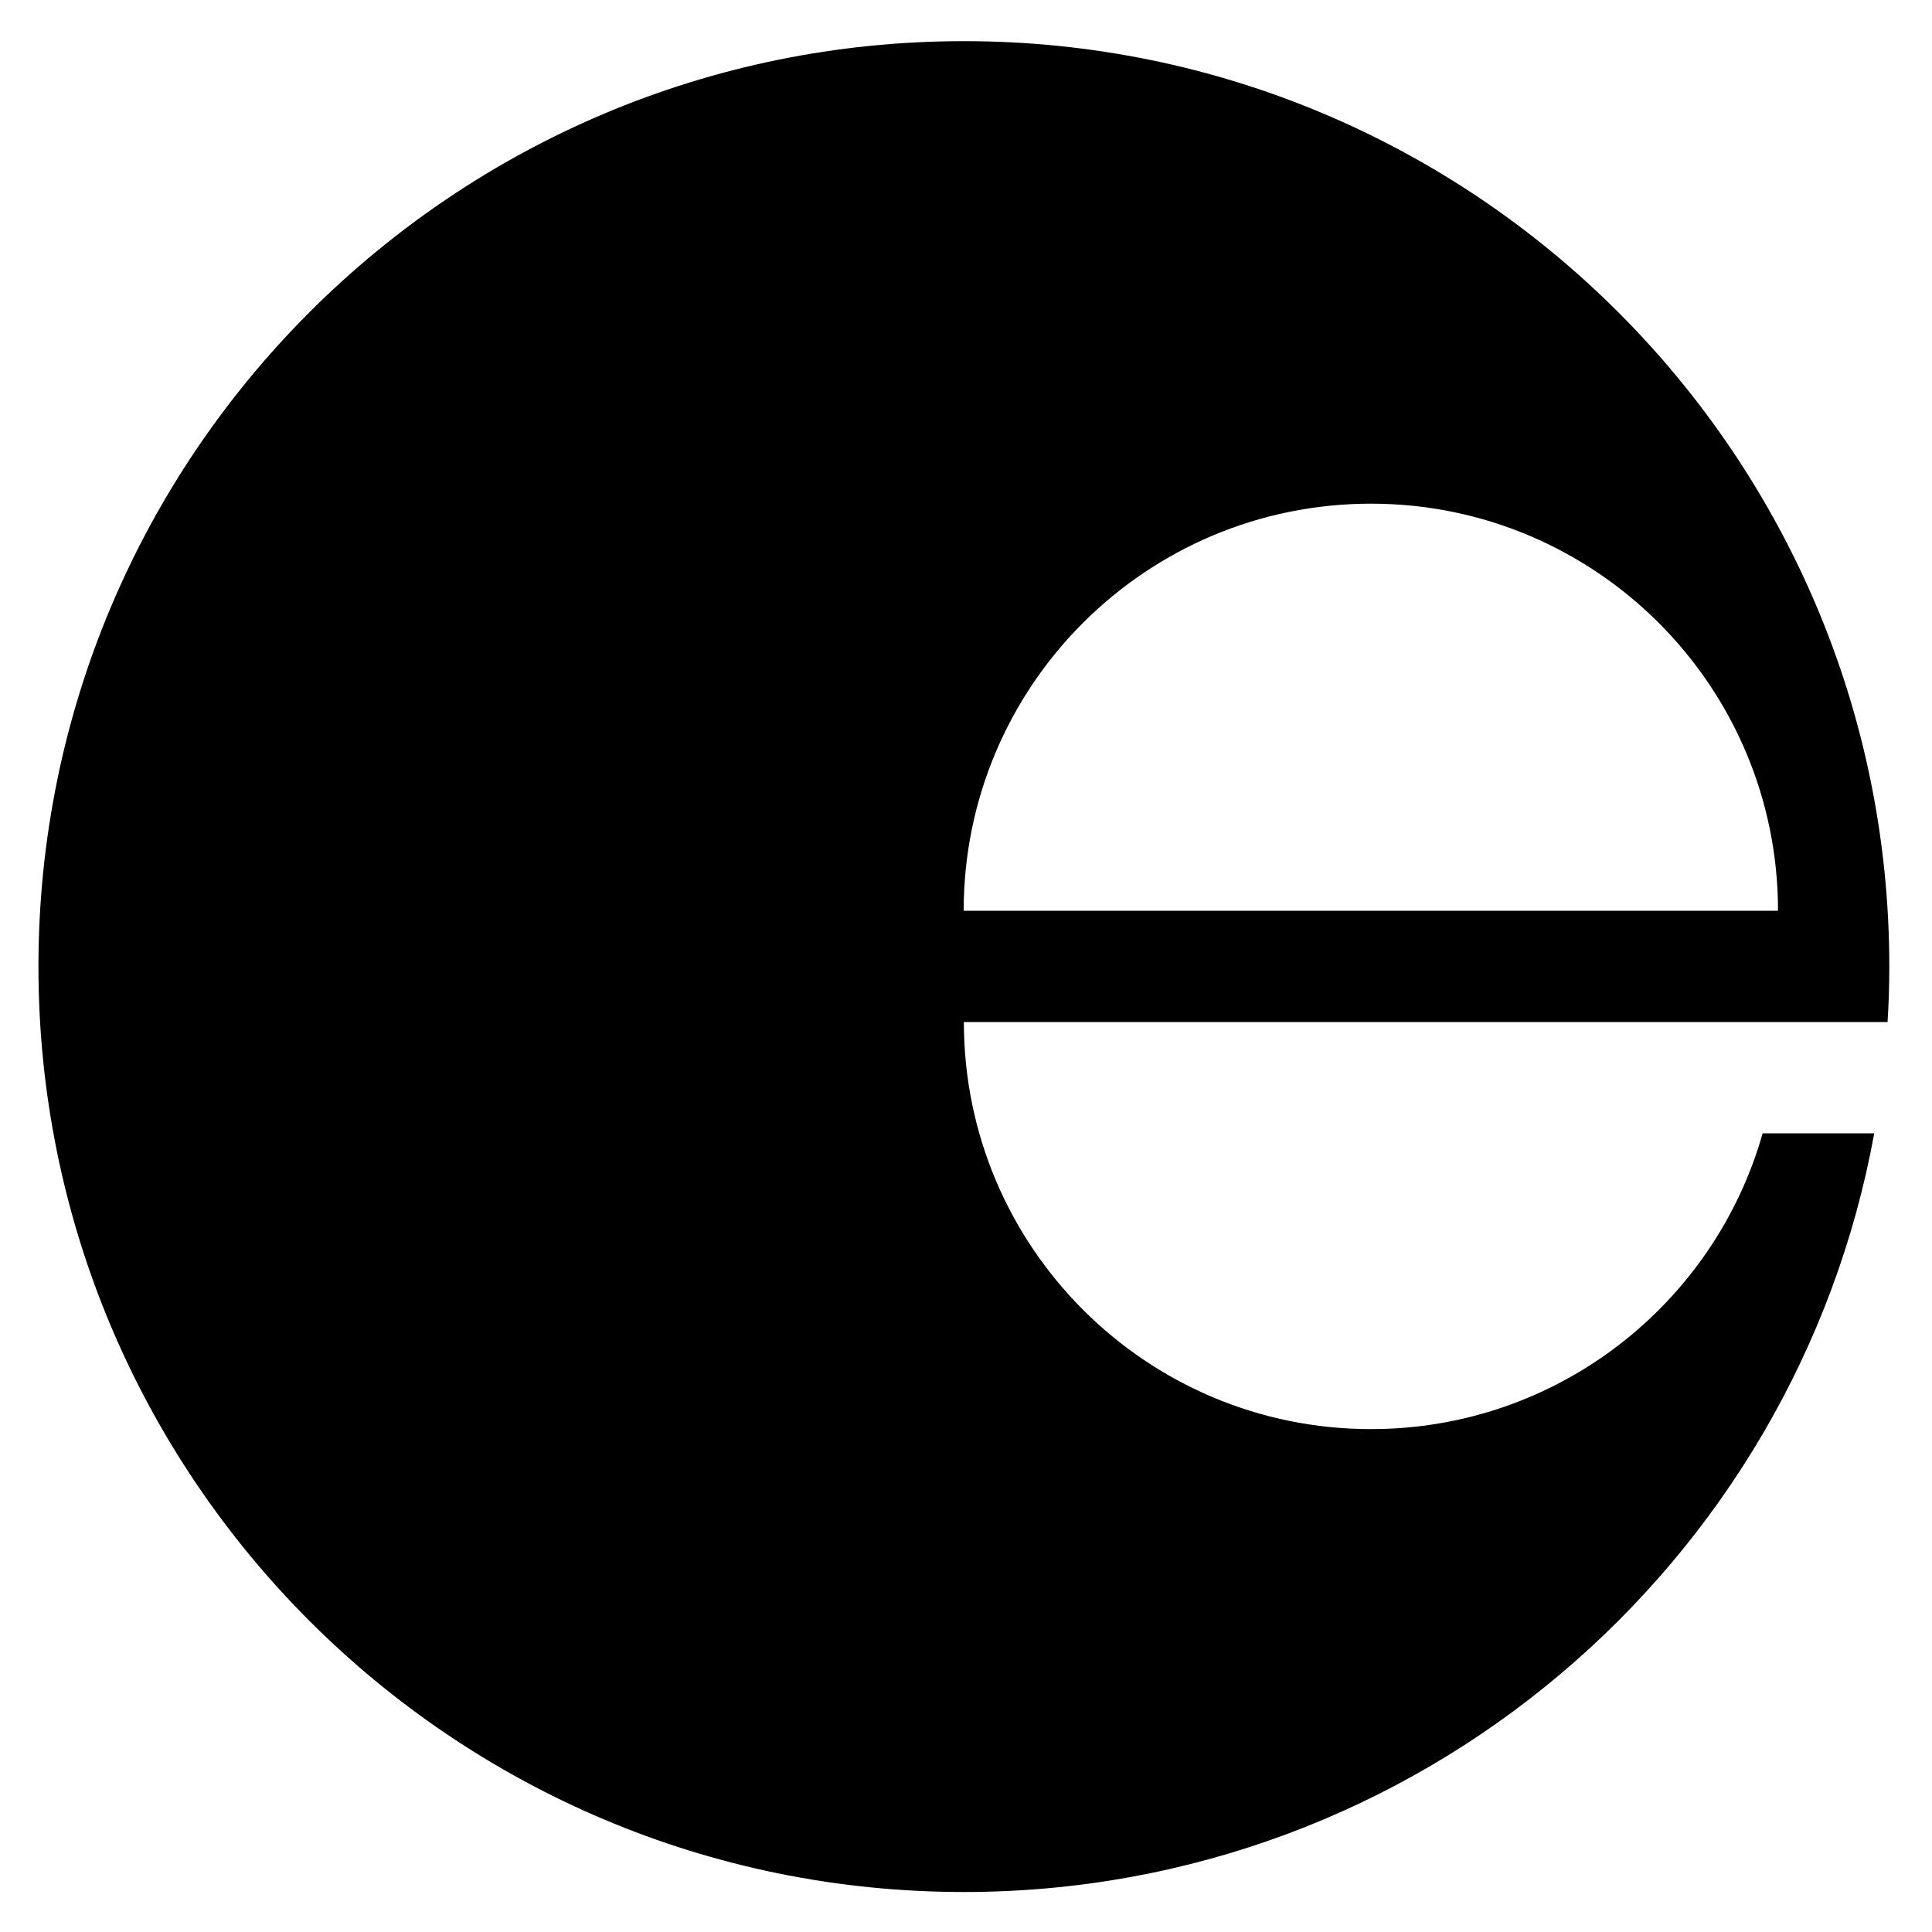 <svg xmlns="http://www.w3.org/2000/svg" width="200" height="200" fill="none" viewBox="0 0 200 200">
  <path fill="#000" d="M182.48 117.28c-5 17.7-21.26 30.66-40.56 30.66-23.28 0-42.14-18.88-42.14-42.14h95.62c.12-1.9.18-3.82.18-5.74 0-52.9-42.88-95.8-95.8-95.8-52.9 0-95.8 42.88-95.8 95.8 0 52.9 42.88 95.8 95.8 95.8 47.02 0 86.12-33.88 94.24-78.54h-11.54v-.04Zm-40.56-65.14c23.28 0 42.14 18.88 42.14 42.14h-84.3c0-23.28 18.88-42.14 42.16-42.14Z"/>
</svg>
